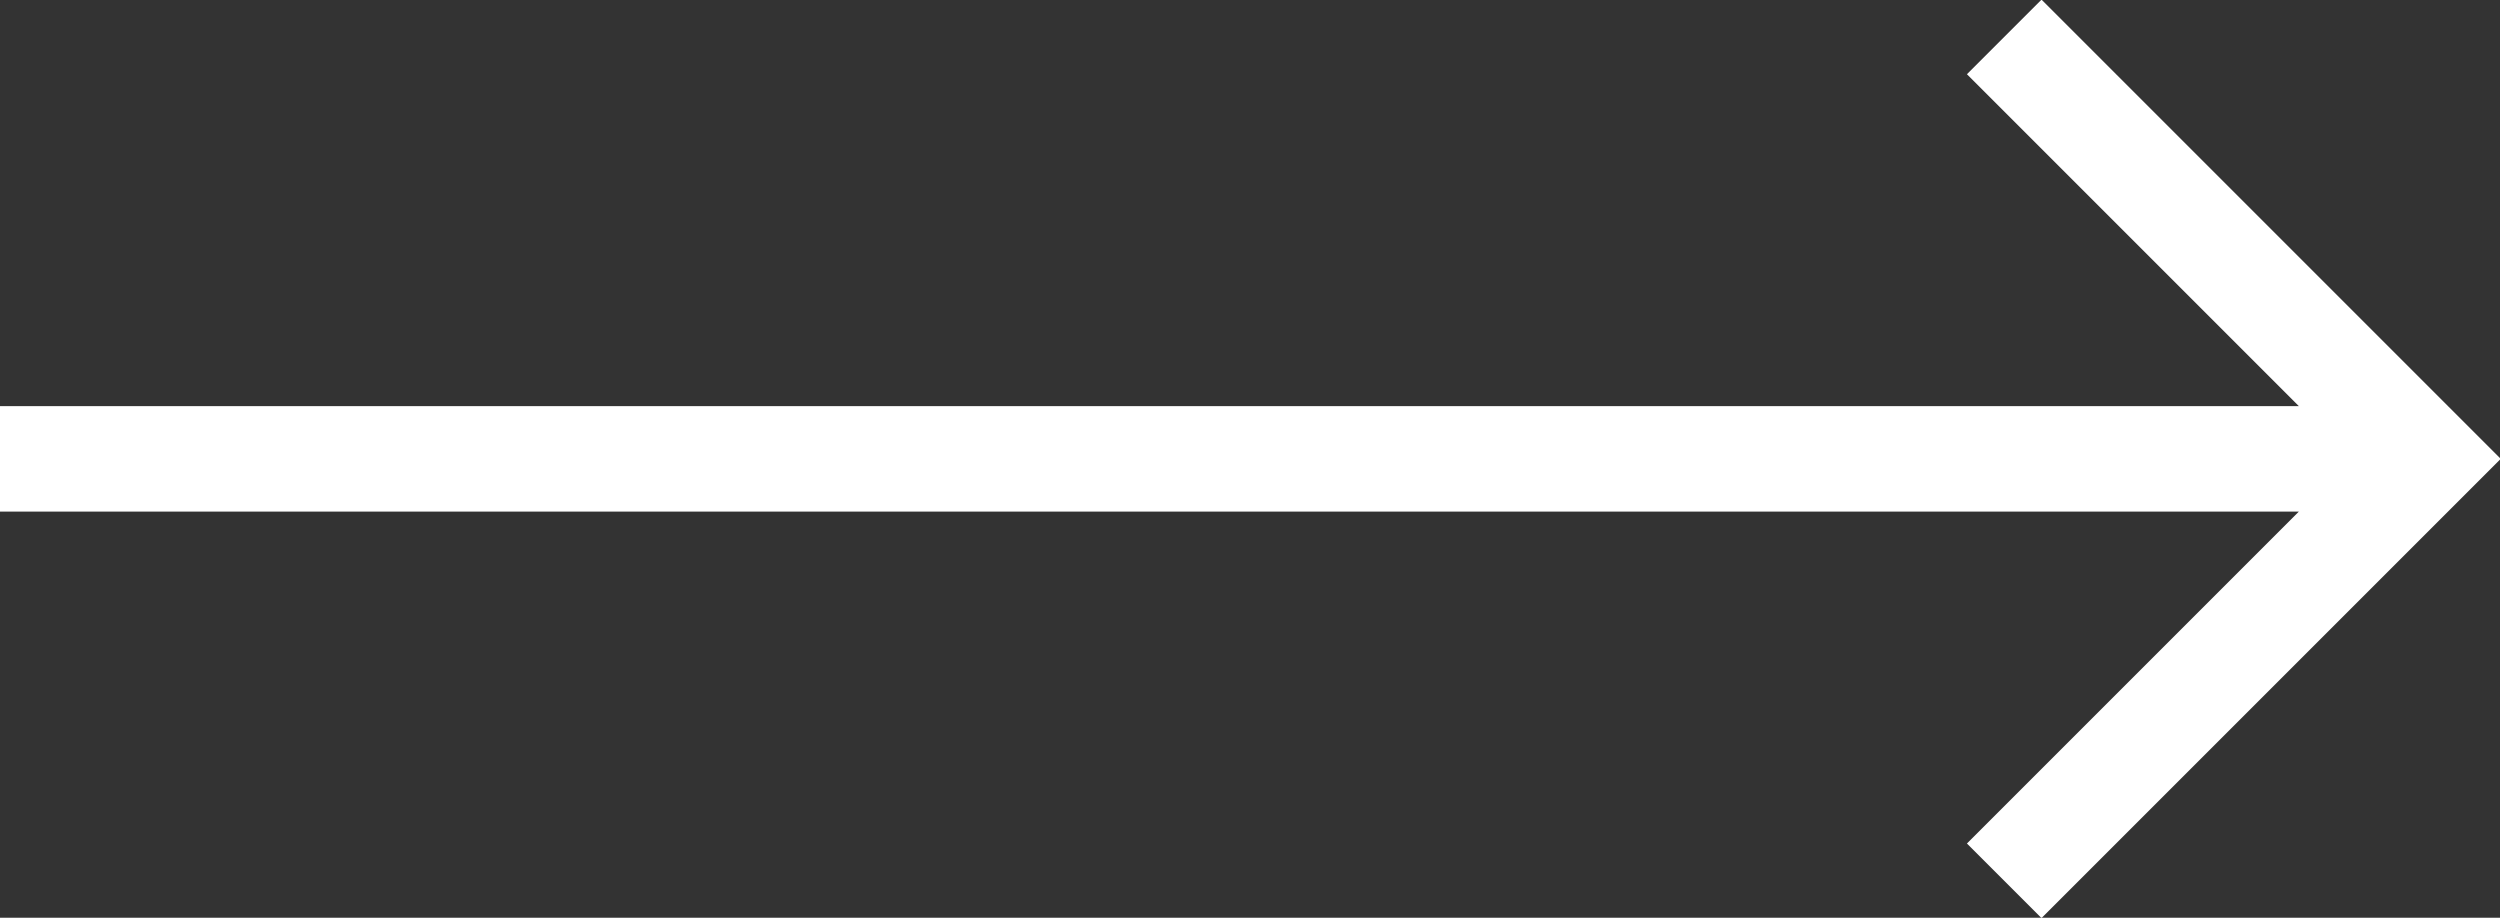 <?xml version="1.0" encoding="UTF-8" standalone="no"?><svg xmlns="http://www.w3.org/2000/svg" xmlns:xlink="http://www.w3.org/1999/xlink" fill="#ffffff" height="17.4" preserveAspectRatio="xMidYMid meet" version="1" viewBox="1.0 16.3 47.4 17.4" width="47.4" zoomAndPan="magnify"><rect x="1.0" y="16.3" width="47.4" height="17.4" fill="#333333" stroke="none"/><g id="change1_1"><path d="M1 26L44.586 26 38.293 32.293 39.707 33.707 48.414 25 39.707 16.293 38.293 17.707 44.586 24 1 24z" fill="inherit"/></g></svg>